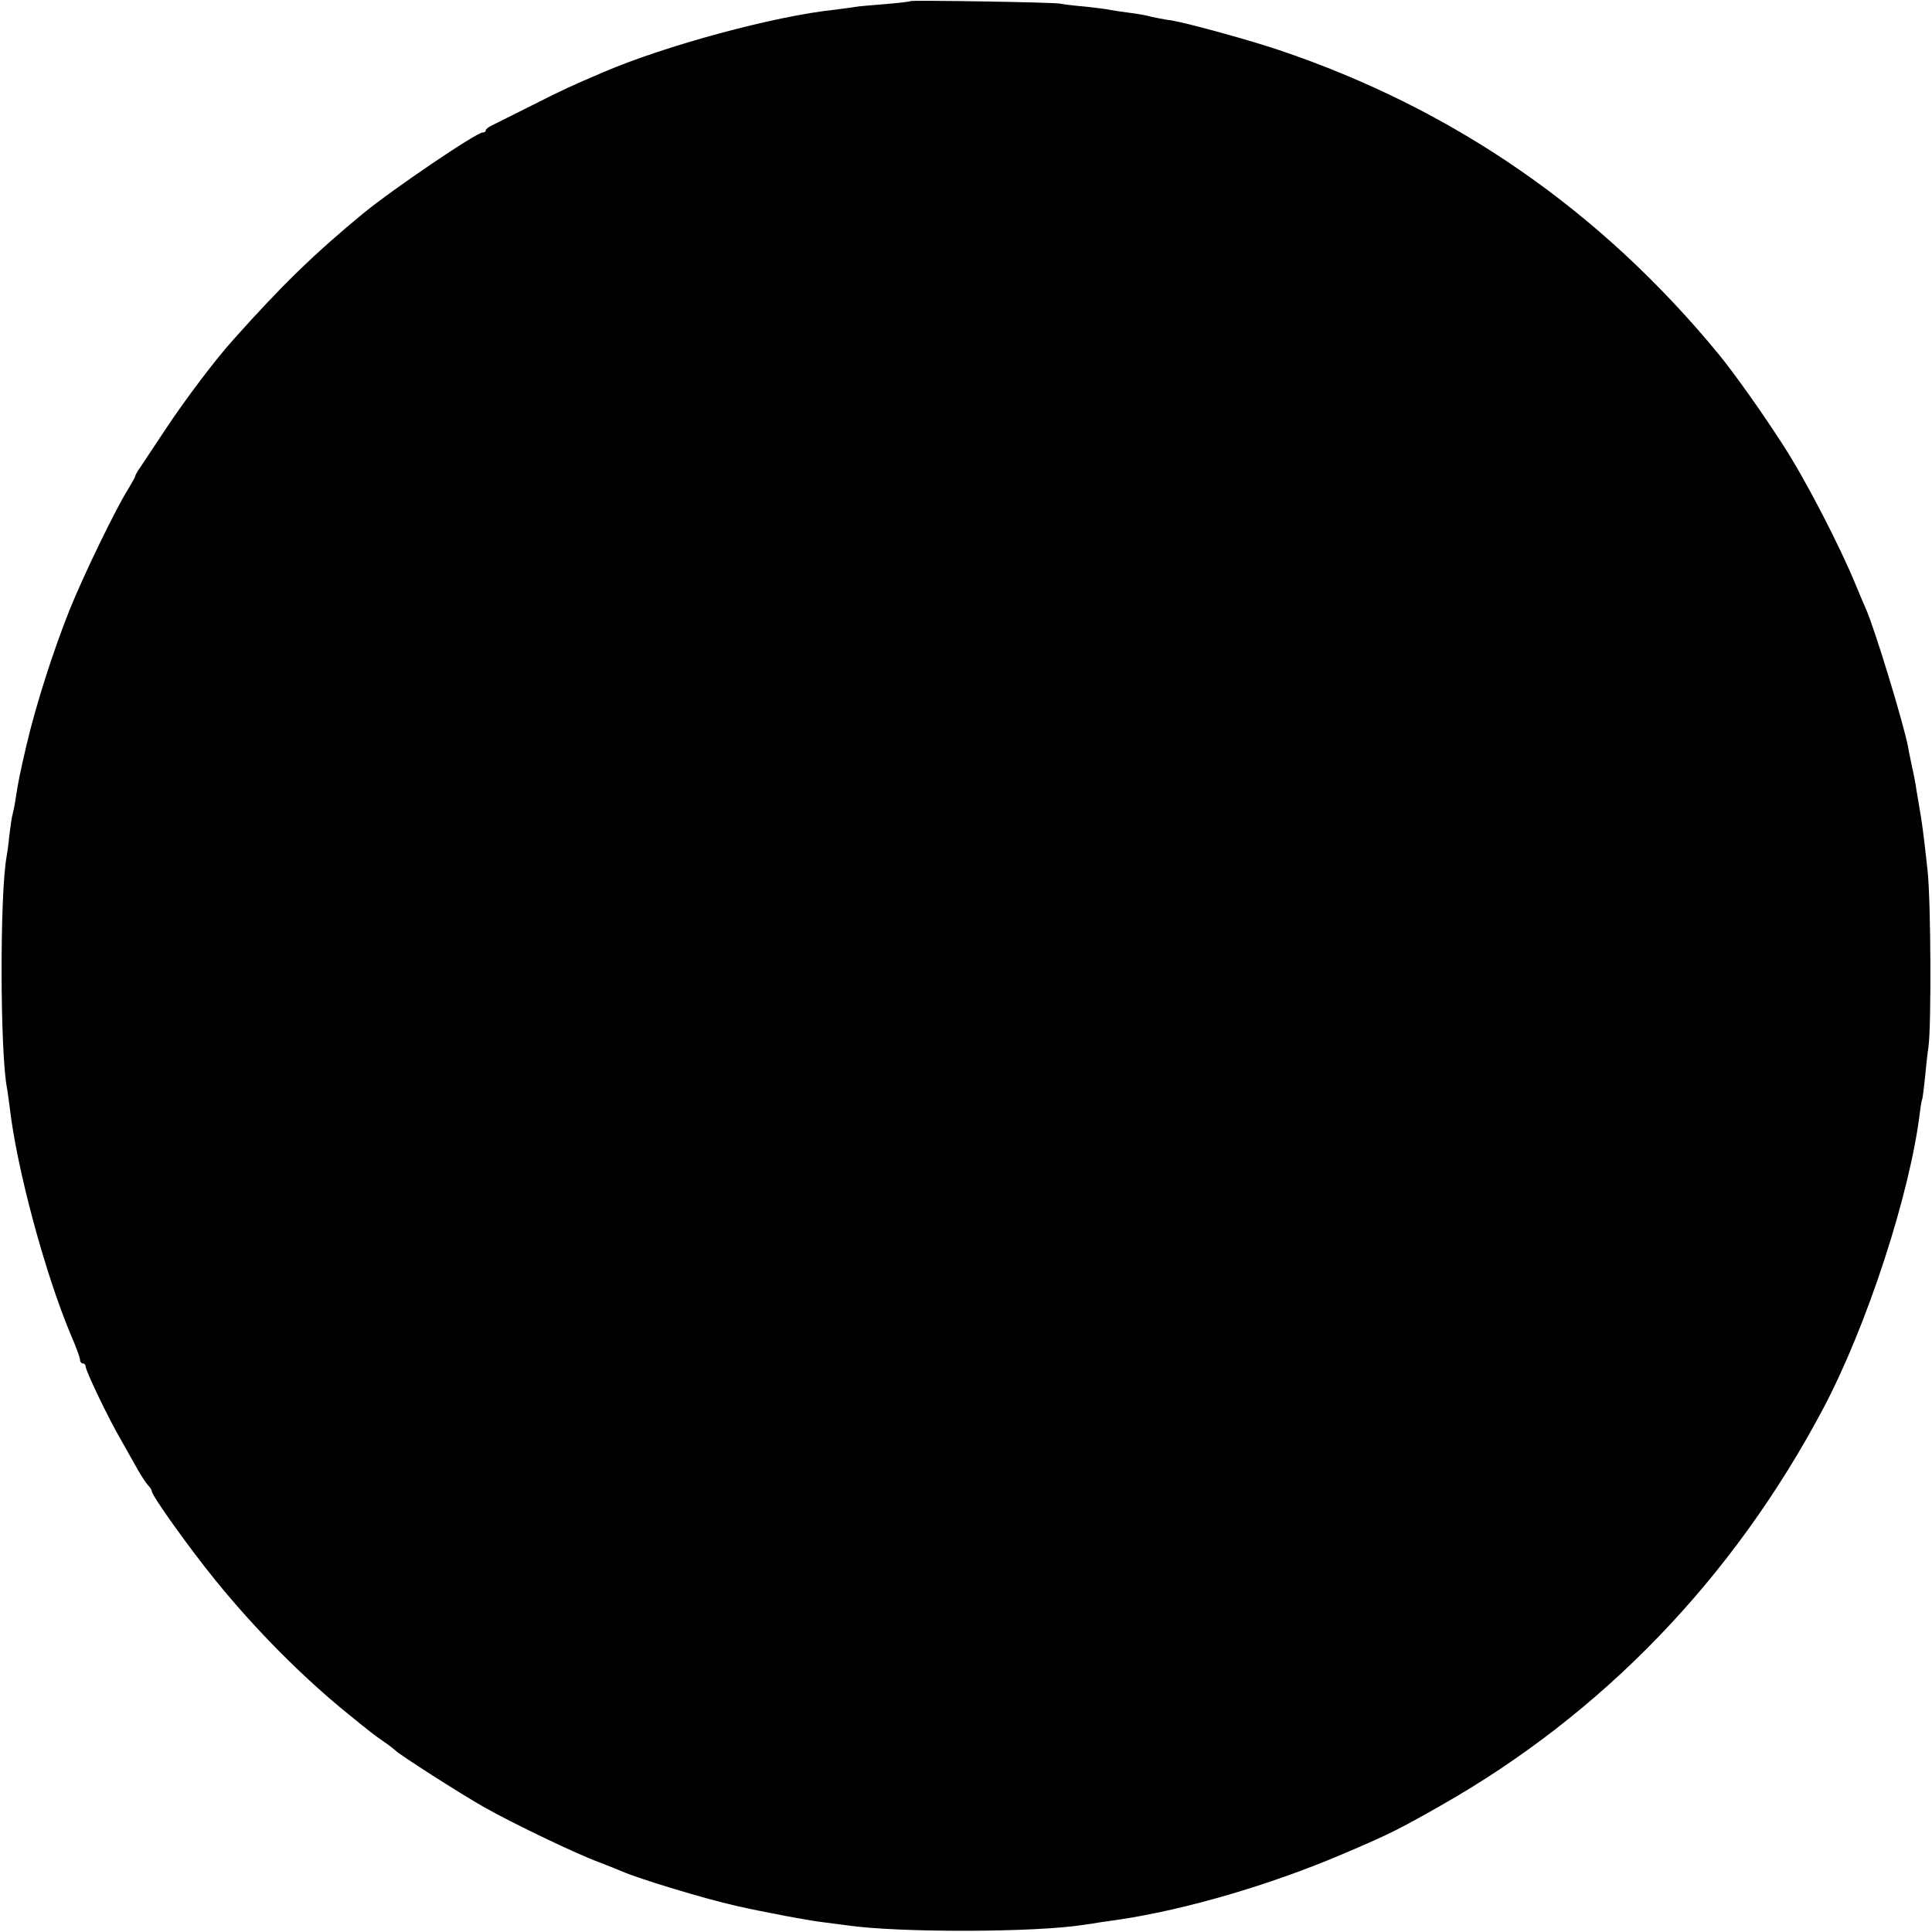 <?xml version="1.0" standalone="no"?>
<!DOCTYPE svg PUBLIC "-//W3C//DTD SVG 20010904//EN"
 "http://www.w3.org/TR/2001/REC-SVG-20010904/DTD/svg10.dtd">
<svg version="1.0" xmlns="http://www.w3.org/2000/svg"
 width="700pt" height="700pt" viewBox="0 0 700 700"
 preserveAspectRatio="xMidYMid meet">
<g transform="translate(0,700) scale(0.1,-0.1)"
fill="#000000" stroke="none">
<path d="M3299 6996 c-2 -2 -44 -7 -93 -11 -50 -4 -98 -8 -107 -10 -10 -2 -43
-6 -73 -10 -220 -23 -615 -130 -841 -227 -119 -51 -137 -59 -260 -121 -66 -33
-130 -65 -142 -71 -13 -6 -23 -14 -23 -18 0 -5 -5 -8 -11 -8 -23 0 -324 -204
-434 -294 -177 -146 -295 -261 -469 -456 -66 -73 -176 -219 -246 -325 -40 -60
-81 -122 -91 -137 -11 -15 -19 -30 -19 -33 0 -3 -11 -23 -25 -46 -45 -71 -161
-310 -213 -439 -59 -148 -122 -344 -156 -490 -23 -98 -30 -131 -41 -204 -2
-15 -7 -35 -9 -45 -3 -9 -8 -43 -12 -76 -3 -33 -8 -68 -10 -78 -25 -135 -24
-704 1 -838 2 -9 6 -40 10 -70 26 -225 128 -602 221 -824 19 -43 34 -85 34
-92 0 -7 5 -13 10 -13 6 0 10 -5 10 -10 0 -16 81 -186 130 -270 23 -41 51 -91
62 -110 11 -19 26 -42 34 -51 8 -8 14 -18 14 -22 0 -16 135 -205 230 -322 146
-180 316 -351 480 -484 89 -72 90 -73 130 -101 19 -13 37 -27 40 -30 11 -14
241 -161 328 -210 109 -61 330 -167 417 -199 33 -13 69 -27 80 -32 59 -26 299
-99 411 -124 96 -22 271 -55 319 -60 33 -4 71 -9 85 -11 185 -27 682 -26 857
2 16 2 42 6 58 9 17 2 48 7 70 10 241 36 546 125 809 237 165 70 205 90 356
176 587 333 1059 823 1385 1437 159 300 315 778 351 1074 3 25 7 47 9 50 1 3
6 40 10 81 4 41 9 89 12 105 11 79 9 529 -3 640 -14 131 -22 187 -29 225 -2
13 -7 42 -11 65 -3 22 -10 60 -16 85 -5 25 -12 56 -14 70 -15 83 -123 437
-154 505 -5 11 -21 49 -36 85 -58 142 -183 383 -262 505 -77 120 -180 265
-237 334 -428 520 -959 887 -1592 1100 -104 35 -321 95 -388 107 -11 1 -32 5
-48 8 -15 3 -35 7 -45 10 -9 2 -37 7 -62 10 -25 3 -55 8 -67 10 -12 3 -53 8
-90 12 -37 3 -79 8 -93 11 -31 5 -536 13 -541 9z"/>
</g>
</svg>
